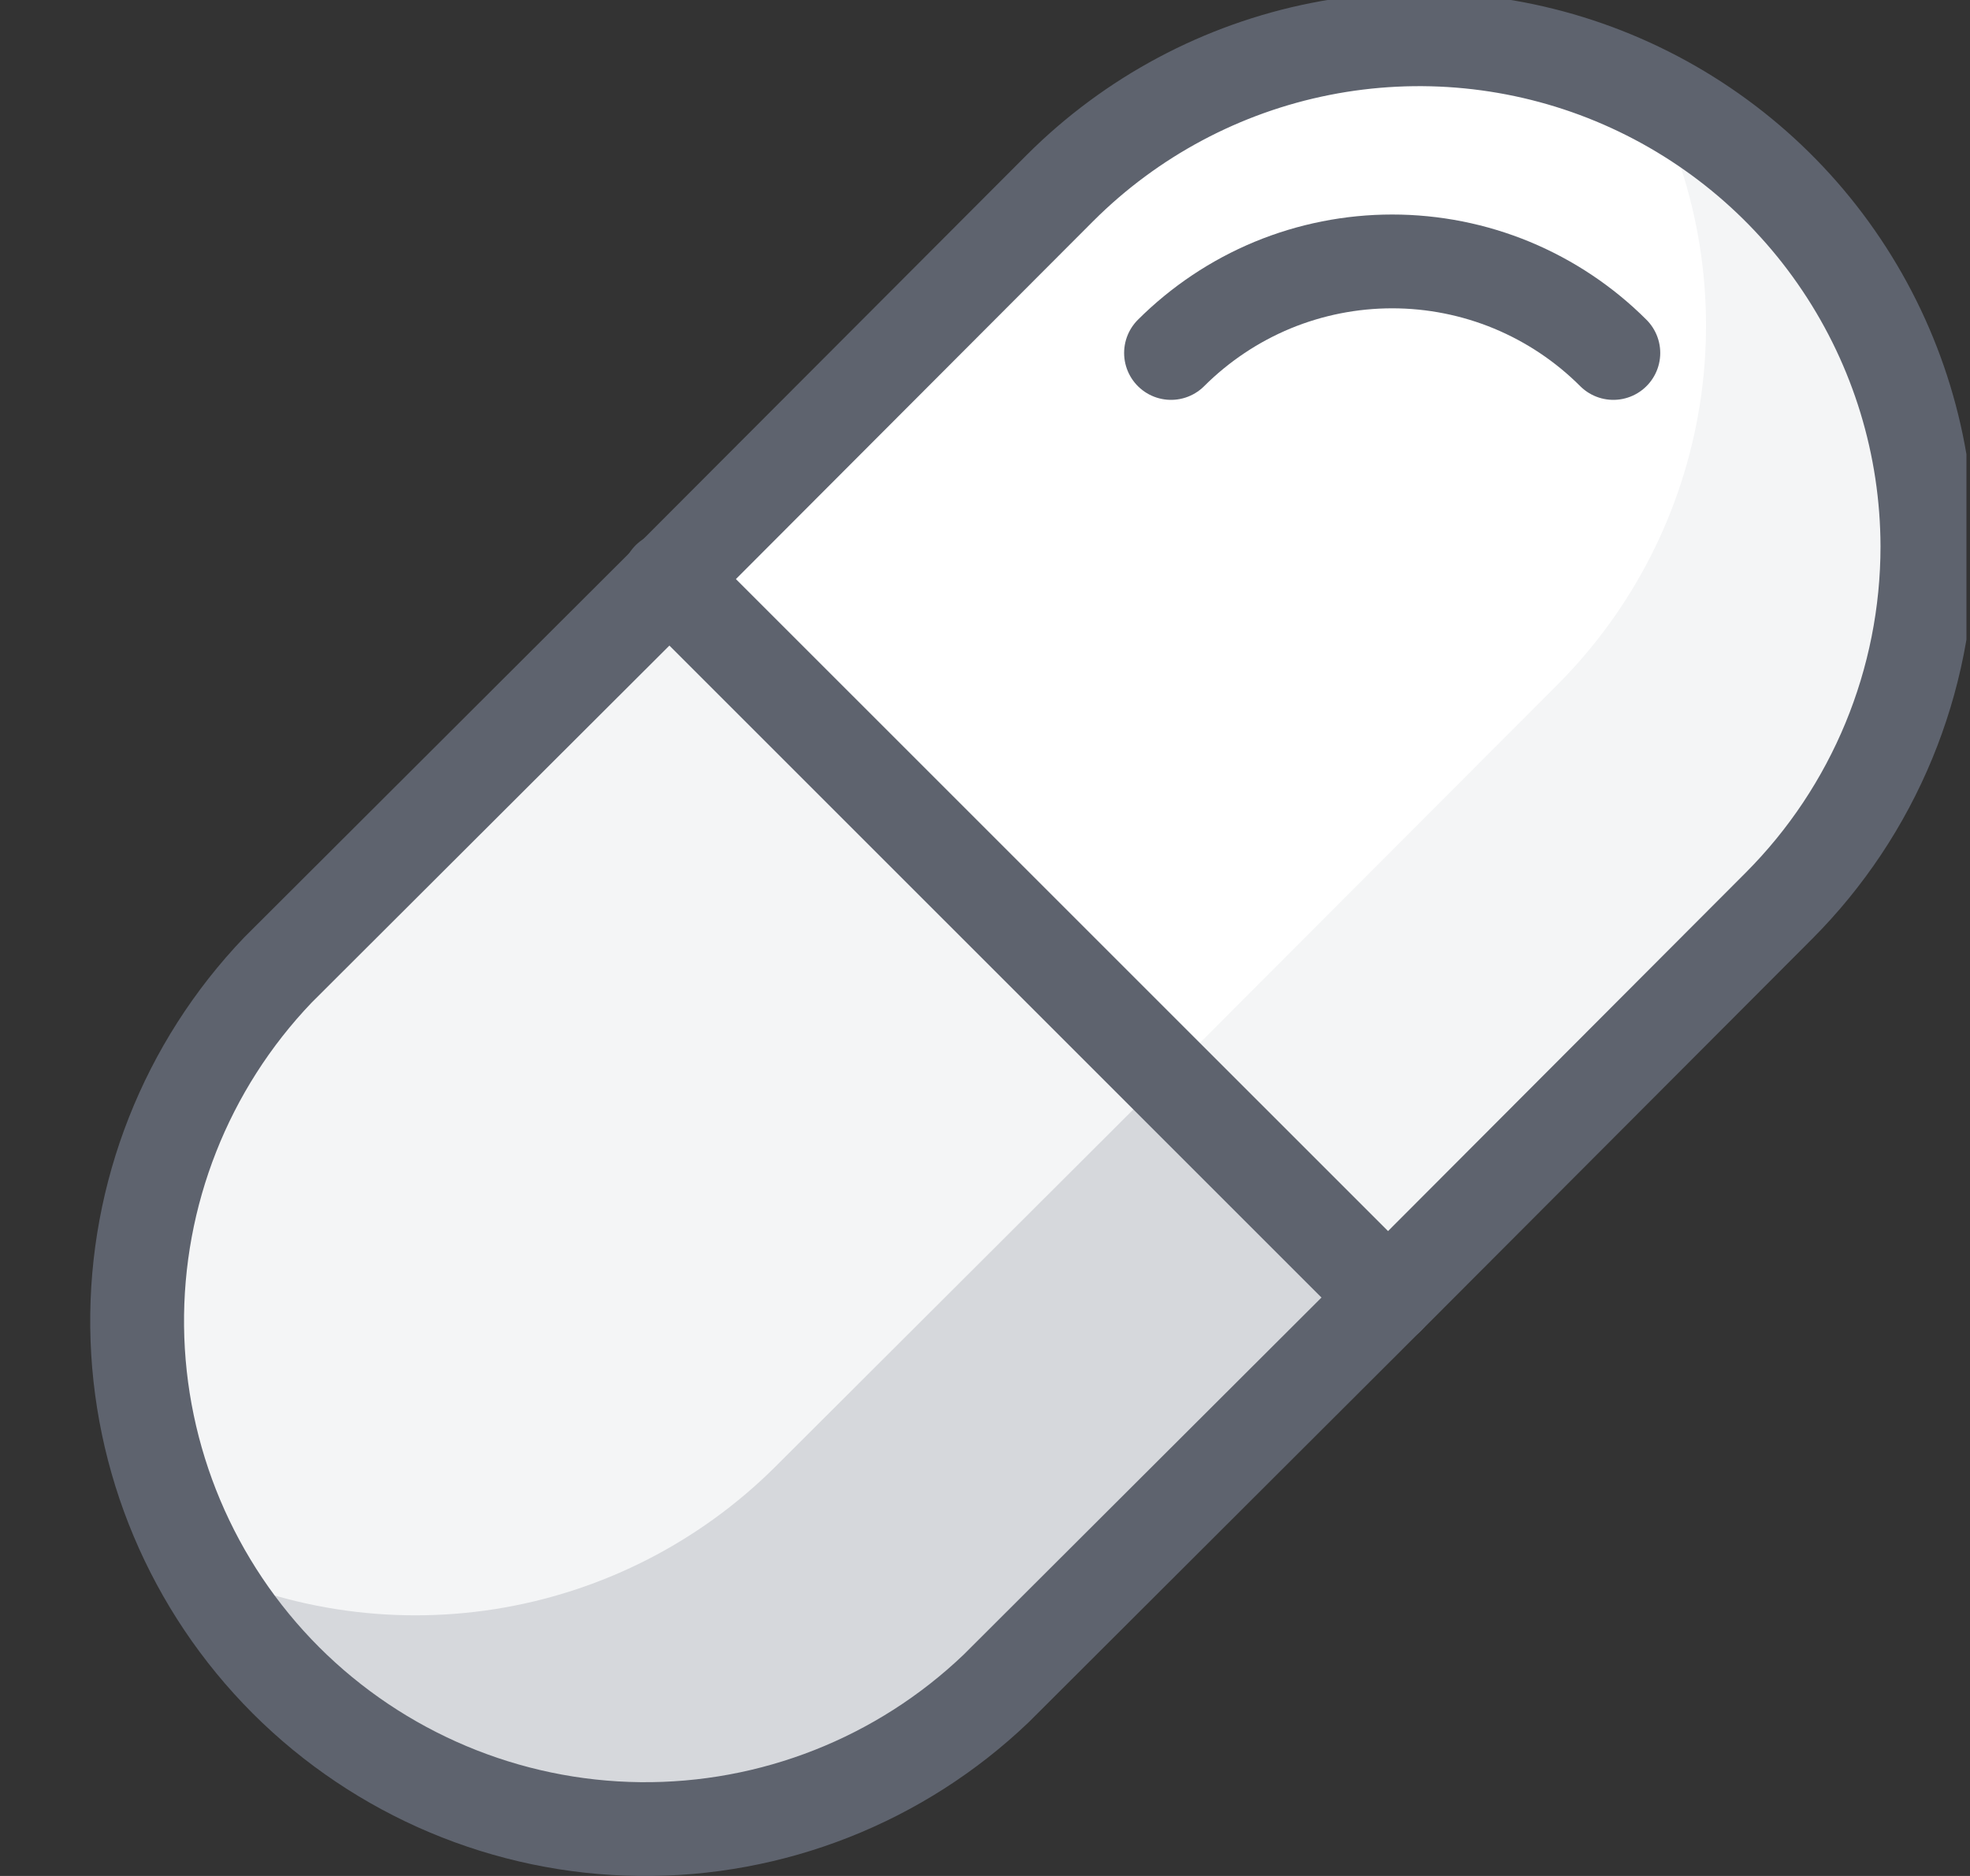 <svg width="21" height="20" viewBox="0 0 21 20" fill="none" xmlns="http://www.w3.org/2000/svg">
<rect x="0" y="0" width="21" height="20" fill="#333333" stroke="none"/>
<g clip-path="url(#clip0_2684_636)">
<path d="M20.546 5.825C20.546 7.262 19.977 8.641 18.962 9.658L14.796 13.833L7.137 6.175L11.304 2C12.061 1.245 13.026 0.73 14.075 0.522C15.124 0.314 16.212 0.421 17.2 0.83C18.189 1.24 19.034 1.932 19.629 2.821C20.225 3.71 20.544 4.755 20.546 5.825Z" fill="white"/>
<path d="M14.795 13.833L10.62 18C9.597 18.978 8.232 19.516 6.817 19.5C5.402 19.484 4.049 18.914 3.048 17.914C2.048 16.913 1.478 15.56 1.462 14.145C1.446 12.73 1.984 11.365 2.962 10.342L7.137 6.175L14.795 13.833Z" fill="#F4F5F6"/>
<path d="M12.436 11.474L8.261 15.641C7.45 16.447 6.406 16.977 5.276 17.155C4.147 17.333 2.99 17.151 1.97 16.633C2.227 17.138 2.561 17.6 2.962 18C3.979 19.013 5.356 19.581 6.791 19.581C8.227 19.581 9.603 19.013 10.62 18L14.796 13.833L12.436 11.474Z" fill="#D6D8DC"/>
<path d="M18.962 2C18.562 1.599 18.1 1.264 17.595 1.008C18.114 2.027 18.298 3.184 18.12 4.314C17.942 5.444 17.411 6.489 16.603 7.299L12.436 11.474L14.795 13.833L18.962 9.658C19.976 8.642 20.546 7.265 20.546 5.829C20.546 4.394 19.976 3.016 18.962 2Z" fill="#F4F5F6"/>
<path d="M20.546 5.825C20.546 7.262 19.977 8.641 18.962 9.658L14.796 13.833L7.137 6.175L11.304 2C12.061 1.245 13.026 0.73 14.075 0.522C15.124 0.314 16.212 0.421 17.2 0.83C18.189 1.24 19.034 1.932 19.629 2.821C20.225 3.71 20.544 4.755 20.546 5.825Z" stroke="#5E636E" stroke-linecap="round" stroke-linejoin="round"/>
<path d="M14.795 13.833L10.62 18C9.597 18.978 8.232 19.516 6.817 19.5C5.402 19.484 4.049 18.914 3.048 17.914C2.048 16.913 1.478 15.56 1.462 14.145C1.446 12.73 1.984 11.365 2.962 10.342L7.137 6.175L14.795 13.833Z" stroke="#5E636E" stroke-linecap="round" stroke-linejoin="round"/>
<path d="M7.139 6.177L7.129 6.167" stroke="#5E636E" stroke-linecap="round" stroke-linejoin="round"/>
<path d="M12.483 3.763C12.793 3.454 13.16 3.208 13.565 3.04C13.969 2.873 14.403 2.787 14.841 2.787C15.278 2.787 15.712 2.873 16.116 3.04C16.521 3.208 16.889 3.454 17.198 3.763" stroke="#5E636E" stroke-linecap="round" stroke-linejoin="round"/>
</g>
<defs>
<clipPath id="clip0_2684_636">
<rect width="20" height="20" fill="white" transform="translate(0.962)"/>
</clipPath>
</defs>
</svg>
